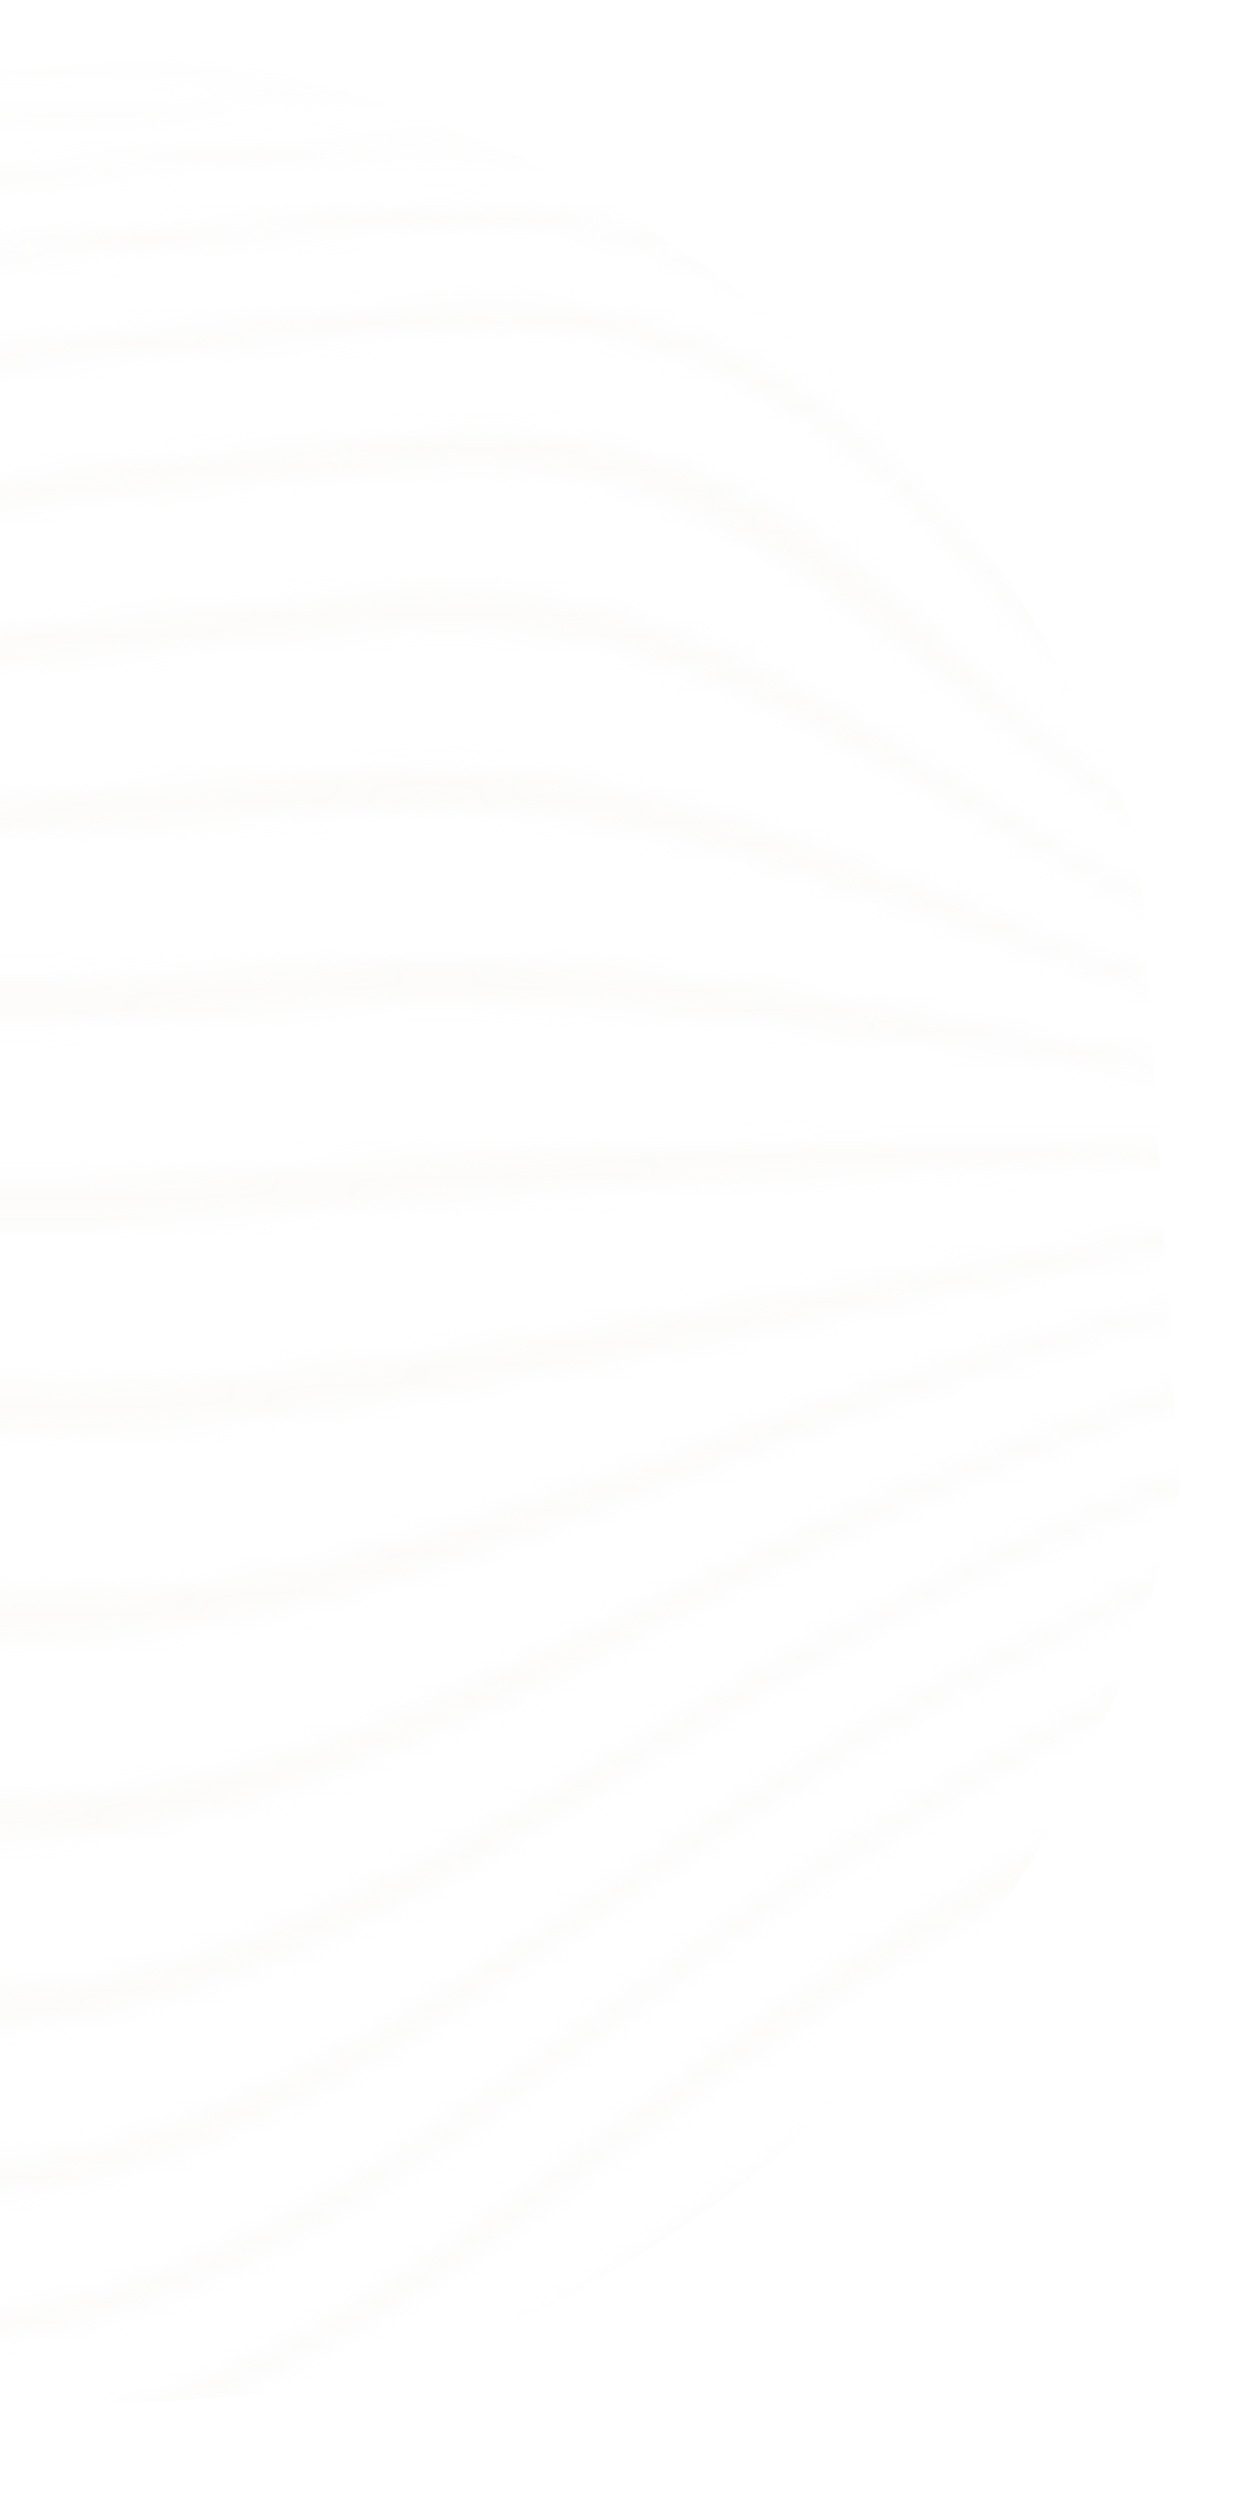 <svg width="60" height="120" viewBox="0 0 60 120" fill="none" xmlns="http://www.w3.org/2000/svg">
<g opacity="0.1" clip-path="url(#clip0_3891_4674)">
<mask id="mask0_3891_4674" style="mask-type:alpha" maskUnits="userSpaceOnUse" x="-196" y="-39" width="365" height="182">
<path d="M152.846 -37.129C129.424 -34.689 105.861 -33.333 82.31 -33.297C70.544 -33.277 58.758 -33.583 47.032 -34.625C38.827 -35.353 30.226 -37.853 21.995 -37.633C14.041 -37.42 11.42 -32.98 7.867 -26.749C3.498 -19.084 -2.683 -15.363 -11.536 -14.314C-19.219 -13.405 -25.353 -14.031 -29.112 -21.044C-32.356 -27.096 -34.275 -29.843 -41.944 -30.05C-50.757 -30.289 -59.894 -27.839 -68.448 -26.031C-81.523 -23.269 -94.512 -20.111 -107.498 -16.965C-136.459 -9.943 -165.459 -1.657 -195 2.568L-195.148 1.277C-165.678 -2.986 -136.749 -11.19 -107.844 -18.177C-94.902 -21.305 -81.957 -24.443 -68.926 -27.193C-60.406 -28.991 -51.183 -31.556 -42.398 -31.215C-34.775 -30.921 -32.792 -28.287 -29.386 -22.3C-25.482 -15.438 -19.389 -14.712 -11.723 -15.611C-2.911 -16.649 3.272 -20.44 7.742 -27.972C11.4 -34.142 14.14 -38.563 22.056 -38.821C30.272 -39.089 38.868 -36.631 47.054 -35.922C58.747 -34.911 70.504 -34.613 82.239 -34.637C105.764 -34.68 129.299 -36.029 152.702 -38.418L152.849 -37.126L152.846 -37.129Z" fill="#E1F7E4"/>
<path d="M153.483 -31.552C130.099 -29.187 106.584 -27.844 83.077 -27.795C71.36 -27.77 59.626 -28.06 47.947 -29.059C39.734 -29.761 31.112 -32.167 22.863 -31.797C15.091 -31.446 12.397 -27.424 8.785 -21.317C4.406 -13.912 -2.001 -10.133 -10.635 -9.088C-18.32 -8.161 -24.259 -9.18 -28.5 -15.721C-32.236 -21.481 -34.442 -24.216 -41.986 -24.526C-50.767 -24.889 -59.976 -22.395 -68.486 -20.571C-81.537 -17.77 -94.485 -14.511 -107.429 -11.27C-136.09 -4.092 -164.949 4.686 -194.363 8.145L-194.51 6.853C-165.006 3.165 -136.051 -5.482 -107.247 -12.614C-94.262 -15.827 -81.271 -19.059 -68.188 -21.85C-59.68 -23.664 -50.474 -26.157 -41.696 -25.815C-34.09 -25.519 -32.067 -22.812 -28.583 -16.879C-24.599 -10.093 -18.599 -9.251 -10.918 -10.177C-2.179 -11.231 4.154 -14.983 8.482 -22.548C12.024 -28.743 14.636 -32.928 22.503 -33.222C30.756 -33.53 39.381 -31.068 47.599 -30.345C59.309 -29.319 71.08 -29.018 82.833 -29.037C106.373 -29.079 129.922 -30.426 153.336 -32.84L153.484 -31.549L153.483 -31.552Z" fill="#E1F7E4"/>
<path d="M154.12 -25.972C131.026 -23.756 107.829 -22.41 84.624 -22.28C73.133 -22.217 61.628 -22.445 50.164 -23.299C41.975 -23.909 33.463 -25.999 25.243 -25.502C17.884 -25.057 14.859 -21.894 10.782 -16.364C5.944 -9.806 -0.648 -6.225 -8.852 -5.24C-16.578 -4.308 -23.065 -5.797 -28.574 -11.238C-33.538 -16.141 -37.293 -18.88 -44.646 -19.155C-53.444 -19.488 -62.553 -17.073 -71.068 -15.163C-83.836 -12.299 -96.483 -8.905 -109.127 -5.54C-136.845 1.834 -165.031 11.166 -193.726 13.725L-193.873 12.434C-164.972 9.675 -136.592 0.472 -108.611 -6.858C-95.883 -10.194 -83.146 -13.552 -70.296 -16.401C-61.782 -18.289 -52.637 -20.73 -43.84 -20.376C-36.524 -20.082 -33.102 -17.355 -28.501 -12.206C-23.37 -6.464 -16.979 -5.095 -9.342 -6.016C-1.021 -7.018 5.497 -10.69 10.223 -17.461C14.194 -23.148 17.098 -26.533 24.577 -26.978C32.806 -27.465 41.355 -25.295 49.55 -24.661C61.071 -23.768 72.642 -23.526 84.194 -23.575C107.49 -23.68 130.783 -25.023 153.966 -27.263L154.113 -25.971L154.12 -25.972Z" fill="#E1F7E4"/>
<path d="M154.757 -20.395C132.188 -18.242 109.532 -16.852 86.857 -16.589C75.699 -16.458 64.525 -16.593 53.383 -17.279C45.239 -17.782 36.932 -19.465 28.765 -19.048C21.925 -18.697 18.411 -16.483 13.739 -11.933C8.191 -6.528 1.512 -3.495 -6.286 -2.57C-23.037 -0.577 -33.241 -13.816 -49.224 -14.034C-70.132 -14.317 -92.259 -5.61 -112.058 0.085C-138.408 7.666 -165.543 17.556 -193.089 19.303L-193.236 18.011C-165.394 16.082 -137.983 6.324 -111.281 -1.21C-91.386 -6.824 -68.997 -15.593 -48.014 -15.198C-40.394 -15.056 -35.193 -12.313 -29.023 -8.28C-22.251 -3.858 -15.08 -2.123 -6.939 -3.095C0.966 -4.039 7.586 -7.225 12.981 -12.919C17.536 -17.724 20.875 -20.168 27.864 -20.553C36.047 -21.004 44.405 -19.221 52.562 -18.692C63.786 -17.966 75.044 -17.805 86.285 -17.917C109.102 -18.147 131.897 -19.521 154.61 -21.683L154.757 -20.391L154.757 -20.395Z" fill="#E1F7E4"/>
<path d="M155.392 -14.817C133.521 -12.67 111.576 -11.203 89.598 -10.761C70.752 -10.381 51.898 -12.912 33.148 -12.469C19.775 -12.152 10.321 -2.348 -3.135 -0.788C-21.541 1.348 -37.16 -9.33 -55.264 -9.098C-75.767 -8.835 -96.637 -0.447 -115.929 5.634C-140.565 13.408 -166.38 23.887 -192.453 24.881L-192.601 23.589C-166.163 22.423 -140.021 12.083 -114.964 4.356C-95.541 -1.63 -74.366 -10.095 -53.76 -10.225C-36.245 -10.337 -21.808 0.959 -3.908 -1.134C3.578 -2.009 10.395 -4.515 16.511 -8.8C21.56 -12.335 25.738 -13.799 32.07 -14C50.913 -14.592 69.972 -11.78 88.925 -12.12C111.073 -12.517 133.197 -13.966 155.242 -16.108L155.389 -14.817L155.392 -14.817Z" fill="#E1F7E4"/>
<path d="M156.029 -9.237C134.976 -7.06 113.854 -5.492 92.694 -4.837C74.419 -4.271 56.352 -5.532 38.117 -5.8C24.965 -5.991 13.402 -1.036 0.421 0.396C-20.814 2.739 -41.127 -5.157 -62.283 -4.284C-107.228 -2.431 -146.715 29.948 -191.816 30.461L-191.964 29.169C-146.307 28.357 -106.109 -3.807 -60.593 -5.39C-40.205 -6.098 -20.931 2.456 -0.428 0.162C12.565 -1.293 23.783 -7.415 36.931 -7.35C55.306 -7.257 73.533 -5.697 91.958 -6.217C113.314 -6.82 134.633 -8.364 155.886 -10.529L156.033 -9.237L156.029 -9.237Z" fill="#E1F7E4"/>
<path d="M156.665 -3.659C119.105 0.479 81.169 3.087 43.392 0.913C29.789 0.131 17.846 -0.125 4.183 1.261C-20.543 3.769 -45.106 -1.204 -69.822 0.46C-89.173 1.765 -107.402 9.623 -125.268 16.613C-145.824 24.658 -168.628 36.462 -191.181 36.038L-191.328 34.746C-168.349 35.009 -145.188 23.372 -124.135 15.348C-106.084 8.47 -87.553 0.568 -68.057 -0.634C-44.19 -2.106 -20.585 3.555 3.301 1.076C16.706 -0.316 28.714 -1.281 42.157 -0.643C80.404 1.178 118.466 -0.82 156.518 -4.947L156.666 -3.656L156.665 -3.659Z" fill="#E1F7E4"/>
<path d="M157.302 1.922C122.178 6.047 84.844 10.967 49.465 7.701C42.625 7.071 36.79 5.014 30.314 3.091C23.013 0.926 15.4 1.432 7.908 2.128C-20.16 4.735 -48.335 2.734 -76.392 5.101C-95.814 6.739 -113.24 14.645 -130.906 22.428C-149.066 30.425 -170.094 42.746 -190.543 41.62L-190.691 40.328C-169.555 41.288 -147.916 28.911 -129.022 20.823C-111.786 13.446 -94.543 5.701 -75.674 4.102C-48.121 1.768 -20.471 4.457 7.098 1.892C14.542 1.202 22.102 0.543 29.441 2.301C35.525 3.758 41.174 5.512 47.481 6.076C83.587 9.316 121.306 4.778 157.158 0.63L157.306 1.922L157.302 1.922Z" fill="#E1F7E4"/>
<path d="M157.939 7.499C139.688 9.758 121.396 11.649 103.055 12.994C87.246 14.153 70.342 16.34 54.536 14.405C46.774 13.453 41.249 10.342 34.548 6.783C27.317 2.946 19.542 2.588 11.489 3.253C-20.117 5.859 -51.956 6.632 -83.497 9.872C-102.401 11.814 -118.551 19.557 -135.444 27.932C-145.351 32.847 -155.201 37.981 -165.473 42.102C-172.76 45.028 -181.841 48.893 -189.907 47.197L-190.054 45.905C-181.805 47.514 -172.59 43.676 -165.102 40.744C-154.627 36.642 -144.554 31.543 -134.43 26.656C-117.362 18.42 -100.923 10.64 -81.909 8.76C-51.148 5.714 -20.125 5.567 10.683 2.957C18.595 2.287 26.338 2.433 33.595 5.911C40.265 9.107 45.844 11.979 53.397 12.856C69.398 14.716 86.352 12.742 102.356 11.624C120.882 10.328 139.361 8.463 157.791 6.204L157.939 7.499Z" fill="#E1F7E4"/>
<path d="M158.573 13.08C141.037 15.325 123.465 17.291 105.85 18.843C90.807 20.165 74.108 23.16 59.07 21.029C50.456 19.808 45.111 15.589 38.334 10.723C31.173 5.581 23.458 4.264 14.719 4.912C-20.032 7.495 -55.11 10.758 -89.73 14.765C-108.234 16.905 -123.239 24.49 -139.416 33.488C-148.449 38.511 -157.407 43.798 -166.863 47.998C-173.385 50.89 -181.932 54.835 -189.273 52.774L-189.421 51.482C-181.923 53.459 -173.262 49.529 -166.578 46.629C-156.944 42.447 -147.788 37.195 -138.565 32.196C-122.231 23.341 -106.973 15.721 -88.391 13.618C-54.436 9.775 -20.058 7.051 14.009 4.468C22.589 3.816 30.329 4.915 37.508 9.785C44.278 14.376 49.653 18.34 58.081 19.505C73.285 21.611 90.033 18.786 105.238 17.499C123.007 15.996 140.735 14.04 158.425 11.788L158.573 13.08Z" fill="#E1F7E4"/>
<path d="M159.213 18.658C142.226 20.836 125.22 22.841 108.18 24.559C93.743 26.017 77.258 29.63 62.807 27.516C53.554 26.163 48.122 20.936 41.456 15.024C34.471 8.831 26.715 6.718 17.422 7.373C-19.877 10.001 -57.51 15.258 -94.626 19.832C-112.874 22.081 -126.946 29.495 -142.52 39.106C-150.82 44.225 -159.02 49.657 -167.806 53.922C-173.743 56.808 -181.857 60.777 -188.633 58.355L-188.78 57.064C-181.89 59.402 -173.685 55.429 -167.634 52.549C-158.707 48.296 -150.347 42.898 -141.893 37.8C-126.194 28.327 -111.929 20.873 -93.633 18.64C-57.034 14.174 -19.915 9.324 16.854 6.719C26.097 6.062 33.703 8.062 40.805 13.991C47.576 19.64 52.856 24.684 62.028 26.028C76.594 28.168 93.128 24.68 107.689 23.251C124.845 21.568 141.965 19.565 159.062 17.367L159.209 18.658L159.213 18.658Z" fill="#E1F7E4"/>
<path d="M159.849 24.236C143.197 26.292 126.541 28.27 109.865 30.11C95.794 31.663 79.561 35.691 65.454 33.831C55.664 32.543 50.254 26.393 43.668 19.826C36.748 12.928 29.208 10.215 19.408 10.928C-19.649 13.76 -58.871 20.303 -97.733 25.15C-115.884 27.416 -129.326 34.663 -144.468 44.82C-154.528 51.572 -174.513 69.755 -187.997 63.934L-188.144 62.642C-174.527 68.297 -154.379 50.247 -144.133 43.488C-128.911 33.448 -115.353 26.163 -97.192 23.893C-58.658 19.079 -19.703 12.761 19.026 9.995C28.723 9.301 36.321 11.908 43.254 18.667C49.861 25.111 55.277 31.064 64.957 32.389C79.12 34.328 95.411 30.377 109.544 28.845C126.283 27.03 143.001 25.037 159.705 22.948L159.853 24.239L159.849 24.236Z" fill="#E1F7E4"/>
<path d="M160.485 29.814C143.922 31.75 127.348 33.617 110.777 35.487C96.773 37.064 80.764 41.289 66.708 39.825C56.608 38.774 51.165 32.126 44.632 25.25C37.766 18.025 30.51 15.076 20.476 15.872C-19.252 19.034 -58.94 25.88 -98.499 30.709C-116.712 32.931 -129.914 39.993 -144.883 50.55C-154.584 57.391 -174.041 75.934 -187.361 69.512L-187.508 68.22C-174.216 74.585 -154.692 56.099 -144.985 49.288C-130.022 38.796 -116.799 31.64 -98.609 29.437C-59.046 24.647 -19.392 17.713 20.334 14.572C30.404 13.776 37.713 16.662 44.609 23.934C51.112 30.792 56.502 37.481 66.576 38.539C80.621 40.011 96.631 35.825 110.62 34.232C127.195 32.34 143.765 30.435 160.337 28.519L160.485 29.814Z" fill="#E1F7E4"/>
<path d="M161.121 35.392C144.736 37.559 128.295 39.114 111.837 40.636C97.654 41.948 81.672 46.008 67.506 44.32C48.264 42.03 40.944 20.907 20.314 22.44C1.346 23.846 -17.674 27.058 -36.619 28.987C-56.773 31.04 -76.956 32.899 -97.051 35.46C-115.409 37.799 -128.623 44.487 -143.715 55.228C-153.615 62.269 -173.044 81.153 -186.725 75.09L-186.872 73.798C-173.303 79.966 -153.871 61.176 -144.034 54.196C-128.968 43.504 -115.77 36.775 -97.455 34.431C-77.242 31.842 -56.958 29.784 -36.702 27.575C-17.7 25.505 1.407 22.221 20.451 20.795C30.064 20.075 37.333 23.168 44.205 29.701C51.183 36.339 57.195 42.164 67.256 43.364C81.382 45.046 97.42 40.892 111.545 39.502C128.041 37.877 144.531 36.231 160.973 34.097L161.121 35.392Z" fill="#E1F7E4"/>
<path d="M161.759 40.971C145.693 43.157 129.567 44.193 113.39 45.147C98.932 45.997 83.397 49.346 68.995 47.904C50.191 46.022 38.608 28.8 19.16 30.237C0.649 31.605 -17.768 34.074 -36.338 35.209C-55.856 36.403 -75.451 37.233 -94.891 39.451C-113.507 41.575 -126.856 48.4 -142.047 59.359C-152.331 66.775 -171.767 86.148 -186.087 80.668L-186.235 79.377C-172.084 85.013 -152.651 65.761 -142.472 58.445C-127.3 47.537 -113.995 40.785 -95.445 38.583C-75.834 36.257 -56.078 35.166 -36.388 33.748C-17.712 32.403 0.876 29.703 19.507 28.335C39.173 26.891 49.729 45.123 68.598 47.145C82.941 48.682 98.603 45.128 112.994 44.152C129.247 43.052 145.463 41.879 161.611 39.679L161.759 40.971Z" fill="#E1F7E4"/>
<path d="M162.394 46.552C146.734 48.604 131.094 48.957 115.324 49.156C100.652 49.342 85.636 51.694 71.029 50.772C52.176 49.58 36.276 37.514 17.222 39.008C-19.191 41.858 -55.816 39.76 -92.174 42.844C-111.113 44.452 -124.745 51.884 -139.989 63.064C-150.815 71.011 -170.274 90.961 -185.451 86.25L-185.599 84.958C-170.636 89.863 -151.182 70.052 -140.492 62.24C-125.254 51.106 -111.703 43.856 -92.844 42.103C-74.041 40.355 -55.074 40.483 -36.211 40.133C-18.083 39.795 -0.307 38.289 17.73 36.904C36.783 35.438 51.737 48.795 70.518 50.164C85.085 51.224 100.214 48.623 114.849 48.268C130.721 47.885 146.489 47.355 162.247 45.261L162.394 46.552Z" fill="#E1F7E4"/>
<path d="M163.032 52.125C147.813 53.939 132.807 53.483 117.543 52.795C102.785 52.13 88.184 53.37 73.463 53.117C53.727 52.777 34.48 46.795 14.724 48.475C-20.016 51.428 -54.337 44.337 -89.042 45.801C-108.3 46.617 -122.421 55.088 -137.636 66.456C-149.149 75.059 -168.638 95.615 -184.814 91.822L-184.961 90.531C-169.027 94.549 -149.545 74.131 -138.199 65.691C-122.97 54.36 -108.983 46.165 -89.794 45.146C-54.68 43.276 -19.802 49.164 15.343 46.232C34.84 44.606 53.422 52.075 72.873 52.61C87.576 53.016 102.261 51.527 117.012 51.977C132.403 52.446 147.567 52.712 162.888 50.833L163.035 52.124L163.032 52.125Z" fill="#E1F7E4"/>
<path d="M163.669 57.707C148.875 59.233 134.631 57.907 119.929 56.213C105.205 54.518 90.92 54.748 76.135 55.141C54.63 55.712 33.291 56.434 11.863 58.385C-21.076 61.39 -52.881 48.87 -85.663 48.492C-105.164 48.267 -120.036 58.188 -135.109 69.656C-143.659 76.162 -151.908 83.152 -160.918 89.026C-167.447 93.287 -175.917 98.733 -184.177 97.404L-184.324 96.113C-176.182 97.557 -167.764 92.209 -161.303 88.033C-152.359 82.255 -144.179 75.35 -135.7 68.927C-120.583 57.471 -105.909 47.918 -86.456 47.884C-53.212 47.825 -20.809 59.063 12.55 56.064C33.524 54.178 54.479 55.042 75.505 54.691C90.275 54.445 104.63 53.991 119.367 55.434C134.204 56.887 148.633 58.009 163.521 56.412L163.669 57.707Z" fill="#E1F7E4"/>
<path d="M164.306 63.284C149.715 64.515 136.208 62.23 121.96 59.452C107.005 56.538 92.75 56.074 77.546 57.124C54.158 58.746 32.053 66.443 8.874 68.506C-22.739 71.32 -52.009 52.83 -83.194 51.028C-102.081 49.936 -117.576 61.255 -131.881 72.289C-146.723 83.742 -163.62 102.313 -183.54 102.981L-183.687 101.69C-163.988 101.283 -147.15 82.842 -132.488 71.576C-118.123 60.541 -102.878 49.624 -84.011 50.448C-52.36 51.83 -22.418 69.009 9.583 66.157C32.238 64.136 54.103 58.047 76.931 56.676C92.091 55.768 106.422 56.065 121.386 58.692C135.778 61.214 149.494 63.292 164.162 61.992L164.309 63.284L164.306 63.284Z" fill="#E1F7E4"/>
<path d="M164.943 68.865C150.616 69.812 138.043 66.662 124.408 62.794C109.498 58.567 95.626 57.533 80.154 59.144C65.652 60.654 51.749 63.99 38.096 69.05C27.783 72.872 16.982 77.618 5.9 78.568C-24.241 81.148 -50.467 57.133 -79.72 53.615C-98.604 51.344 -115.282 64.452 -129.3 75.433C-144.906 87.664 -162.065 106.78 -182.903 108.562L-183.05 107.27C-162.42 105.745 -145.321 86.749 -129.884 74.699C-115.795 63.7 -99.405 51.005 -80.509 53.007C-50.829 56.148 -23.876 78.905 6.572 76.266C17.465 75.323 28.098 71.062 38.358 67.574C51.789 63.009 65.43 60.038 79.564 58.668C94.964 57.175 108.93 58.099 123.85 62.014C137.626 65.63 150.42 68.586 164.796 67.576L164.943 68.868L164.943 68.865Z" fill="#E1F7E4"/>
<path d="M165.579 74.443C151.4 75.169 139.753 71.236 126.715 66.32C111.881 60.73 98.391 59.367 82.571 61.416C66.504 63.496 51.551 68.349 37.026 75.406C26.577 80.481 15.07 87.317 3.221 88.26C-25.889 90.577 -48.828 61.394 -76.456 56.422C-95.245 53.04 -113.153 67.843 -126.861 78.732C-143.181 91.694 -160.608 111.334 -182.267 114.141L-182.414 112.849C-160.934 110.271 -143.568 90.747 -127.405 77.948C-113.63 67.037 -96 52.604 -77.186 55.743C-49.219 60.409 -25.498 88.438 3.803 86.064C15.482 85.119 26.835 78.755 37.264 73.943C51.6 67.327 66.321 62.815 82.035 60.86C97.77 58.902 111.342 60.206 126.196 65.483C139.37 70.162 151.226 73.926 165.428 73.155L165.576 74.447L165.579 74.443Z" fill="#E1F7E4"/>
<path d="M166.217 80.021C152.066 80.624 141.279 76.032 128.774 70.166C114.081 63.276 100.835 61.794 84.653 64.127C67.155 66.649 51.285 72.865 36.05 81.647C25.567 87.693 13.551 96.371 1.06 97.31C-12.721 98.343 -25.813 88.598 -36.377 81.046C-47.79 72.887 -59.562 62.818 -73.564 59.623C-92.263 55.356 -111.216 71.488 -124.678 82.303C-141.609 95.909 -159.275 116.021 -181.629 119.718L-181.776 118.427C-159.57 114.923 -141.955 94.912 -125.153 81.448C-111.643 70.62 -92.904 54.752 -74.19 58.837C-60.109 61.914 -48.09 71.648 -36.419 79.567C-25.604 86.906 -12.301 96.331 1.51 95.284C13.863 94.347 25.789 86.056 36.27 80.211C51.358 71.803 67.029 65.884 84.212 63.447C100.312 61.166 113.596 62.637 128.326 69.237C140.948 74.892 151.924 79.346 166.069 78.726L166.217 80.021Z" fill="#E1F7E4"/>
<path d="M166.854 85.602C152.627 86.217 142.56 81.138 130.479 74.483C115.987 66.498 102.733 65.045 86.255 67.475C67.564 70.233 50.966 77.547 35.218 87.735C24.734 94.518 12.647 104.457 -0.36 105.444C-14.199 106.494 -26.398 95.712 -36.111 87.305C-46.544 78.275 -57.388 66.905 -71.195 63.384C-89.928 58.606 -109.48 75.424 -122.86 86.272C-140.269 100.388 -158.112 120.897 -180.995 125.3L-181.143 124.009C-158.367 119.748 -140.556 99.323 -123.244 85.314C-109.865 74.488 -90.399 57.757 -71.693 62.457C-57.859 65.932 -46.824 77.023 -36.185 85.878C-26.315 94.094 -13.911 104.694 -0.113 103.659C12.787 102.691 24.907 92.974 35.394 86.343C51.041 76.449 67.489 69.359 85.93 66.634C102.348 64.207 115.572 65.678 130.116 73.434C142.284 79.924 152.502 84.906 166.703 84.311L166.85 85.603L166.854 85.602Z" fill="#E1F7E4"/>
<path d="M167.49 91.178C153.094 91.985 143.561 86.637 131.724 79.39C117.433 70.645 103.879 69.338 87.234 71.637C67.673 74.338 50.594 82.388 34.573 93.612C24.1 100.947 12.548 111.252 -0.82 112.383C-30.242 114.869 -43.129 74.513 -69.508 67.874C-88.499 63.097 -107.975 79.709 -121.509 90.751C-139.219 105.197 -157.141 126.001 -180.355 130.879L-180.502 129.588C-157.346 124.797 -139.431 104.05 -121.775 89.663C-108.303 78.688 -88.737 61.932 -69.829 66.764C-43.605 73.463 -30.003 113.29 -0.81 110.9C12.493 109.812 24.227 99.501 34.703 92.278C50.684 81.26 67.675 73.34 87.07 70.597C103.691 68.246 117.148 69.595 131.482 78.201C143.356 85.331 152.994 90.639 167.344 89.894L167.491 91.185L167.49 91.178Z" fill="#E1F7E4"/>
<path d="M168.127 96.759C153.756 97.531 144.172 92.203 132.317 85.014C118.093 76.388 104.554 74.971 88.009 77.216C68.473 79.868 51.445 88.015 35.455 99.207C24.985 106.535 13.524 116.744 0.168 117.86C-29.47 120.336 -42.176 80.23 -68.784 73.695C-87.688 69.049 -107.17 85.489 -120.736 96.415C-138.681 110.866 -156.536 131.053 -179.721 136.46L-179.869 135.168C-156.632 129.907 -138.751 109.418 -120.868 94.917C-107.275 83.896 -87.867 67.486 -68.865 72.145C-42.22 78.676 -30.024 119.284 -0.288 116.737C13.124 115.587 24.477 105.366 34.952 97.949C50.99 86.593 68.114 78.389 87.79 75.759C104.391 73.54 118.029 74.872 132.246 83.65C144.068 90.949 153.553 96.313 167.977 95.471L168.124 96.763L168.127 96.759Z" fill="#E1F7E4"/>
<path d="M168.762 102.336C154.548 102.939 144.409 97.907 132.285 91.334C118.067 83.625 104.739 81.891 88.598 84.099C70.034 86.638 53.718 94.255 38.253 104.516C27.906 111.382 16.61 120.783 3.701 121.879C-25.989 124.403 -41.566 87.45 -68.693 81.521C-87.447 77.422 -106.621 92.977 -120.402 103.62C-138.507 117.604 -156.262 136.347 -179.084 142.03L-179.231 140.738C-156.309 135.072 -138.527 115.976 -120.446 101.848C-106.755 91.151 -87.433 75.262 -68.675 79.551C-41.758 85.705 -26.929 123.519 2.685 121.05C15.723 119.964 27.139 110.285 37.528 103.294C53.155 92.786 69.675 85.01 88.512 82.416C104.765 80.177 118.114 81.849 132.339 89.804C144.383 96.541 154.374 101.665 168.617 101.037L168.765 102.329L168.762 102.336Z" fill="#E1F7E4"/>
</mask>
<g mask="url(#mask0_3891_4674)">
<circle cx="0.539" cy="59.457" r="57.355" transform="rotate(-3.633 0.539 59.457)" fill="#E6DDD3"/>
</g>
</g>
<defs>
<clipPath id="clip0_3891_4674">
<rect width="112.553" height="112.227" fill="white" transform="translate(-60.207 7.133) rotate(-3.633)"/>
</clipPath>
</defs>
</svg>
